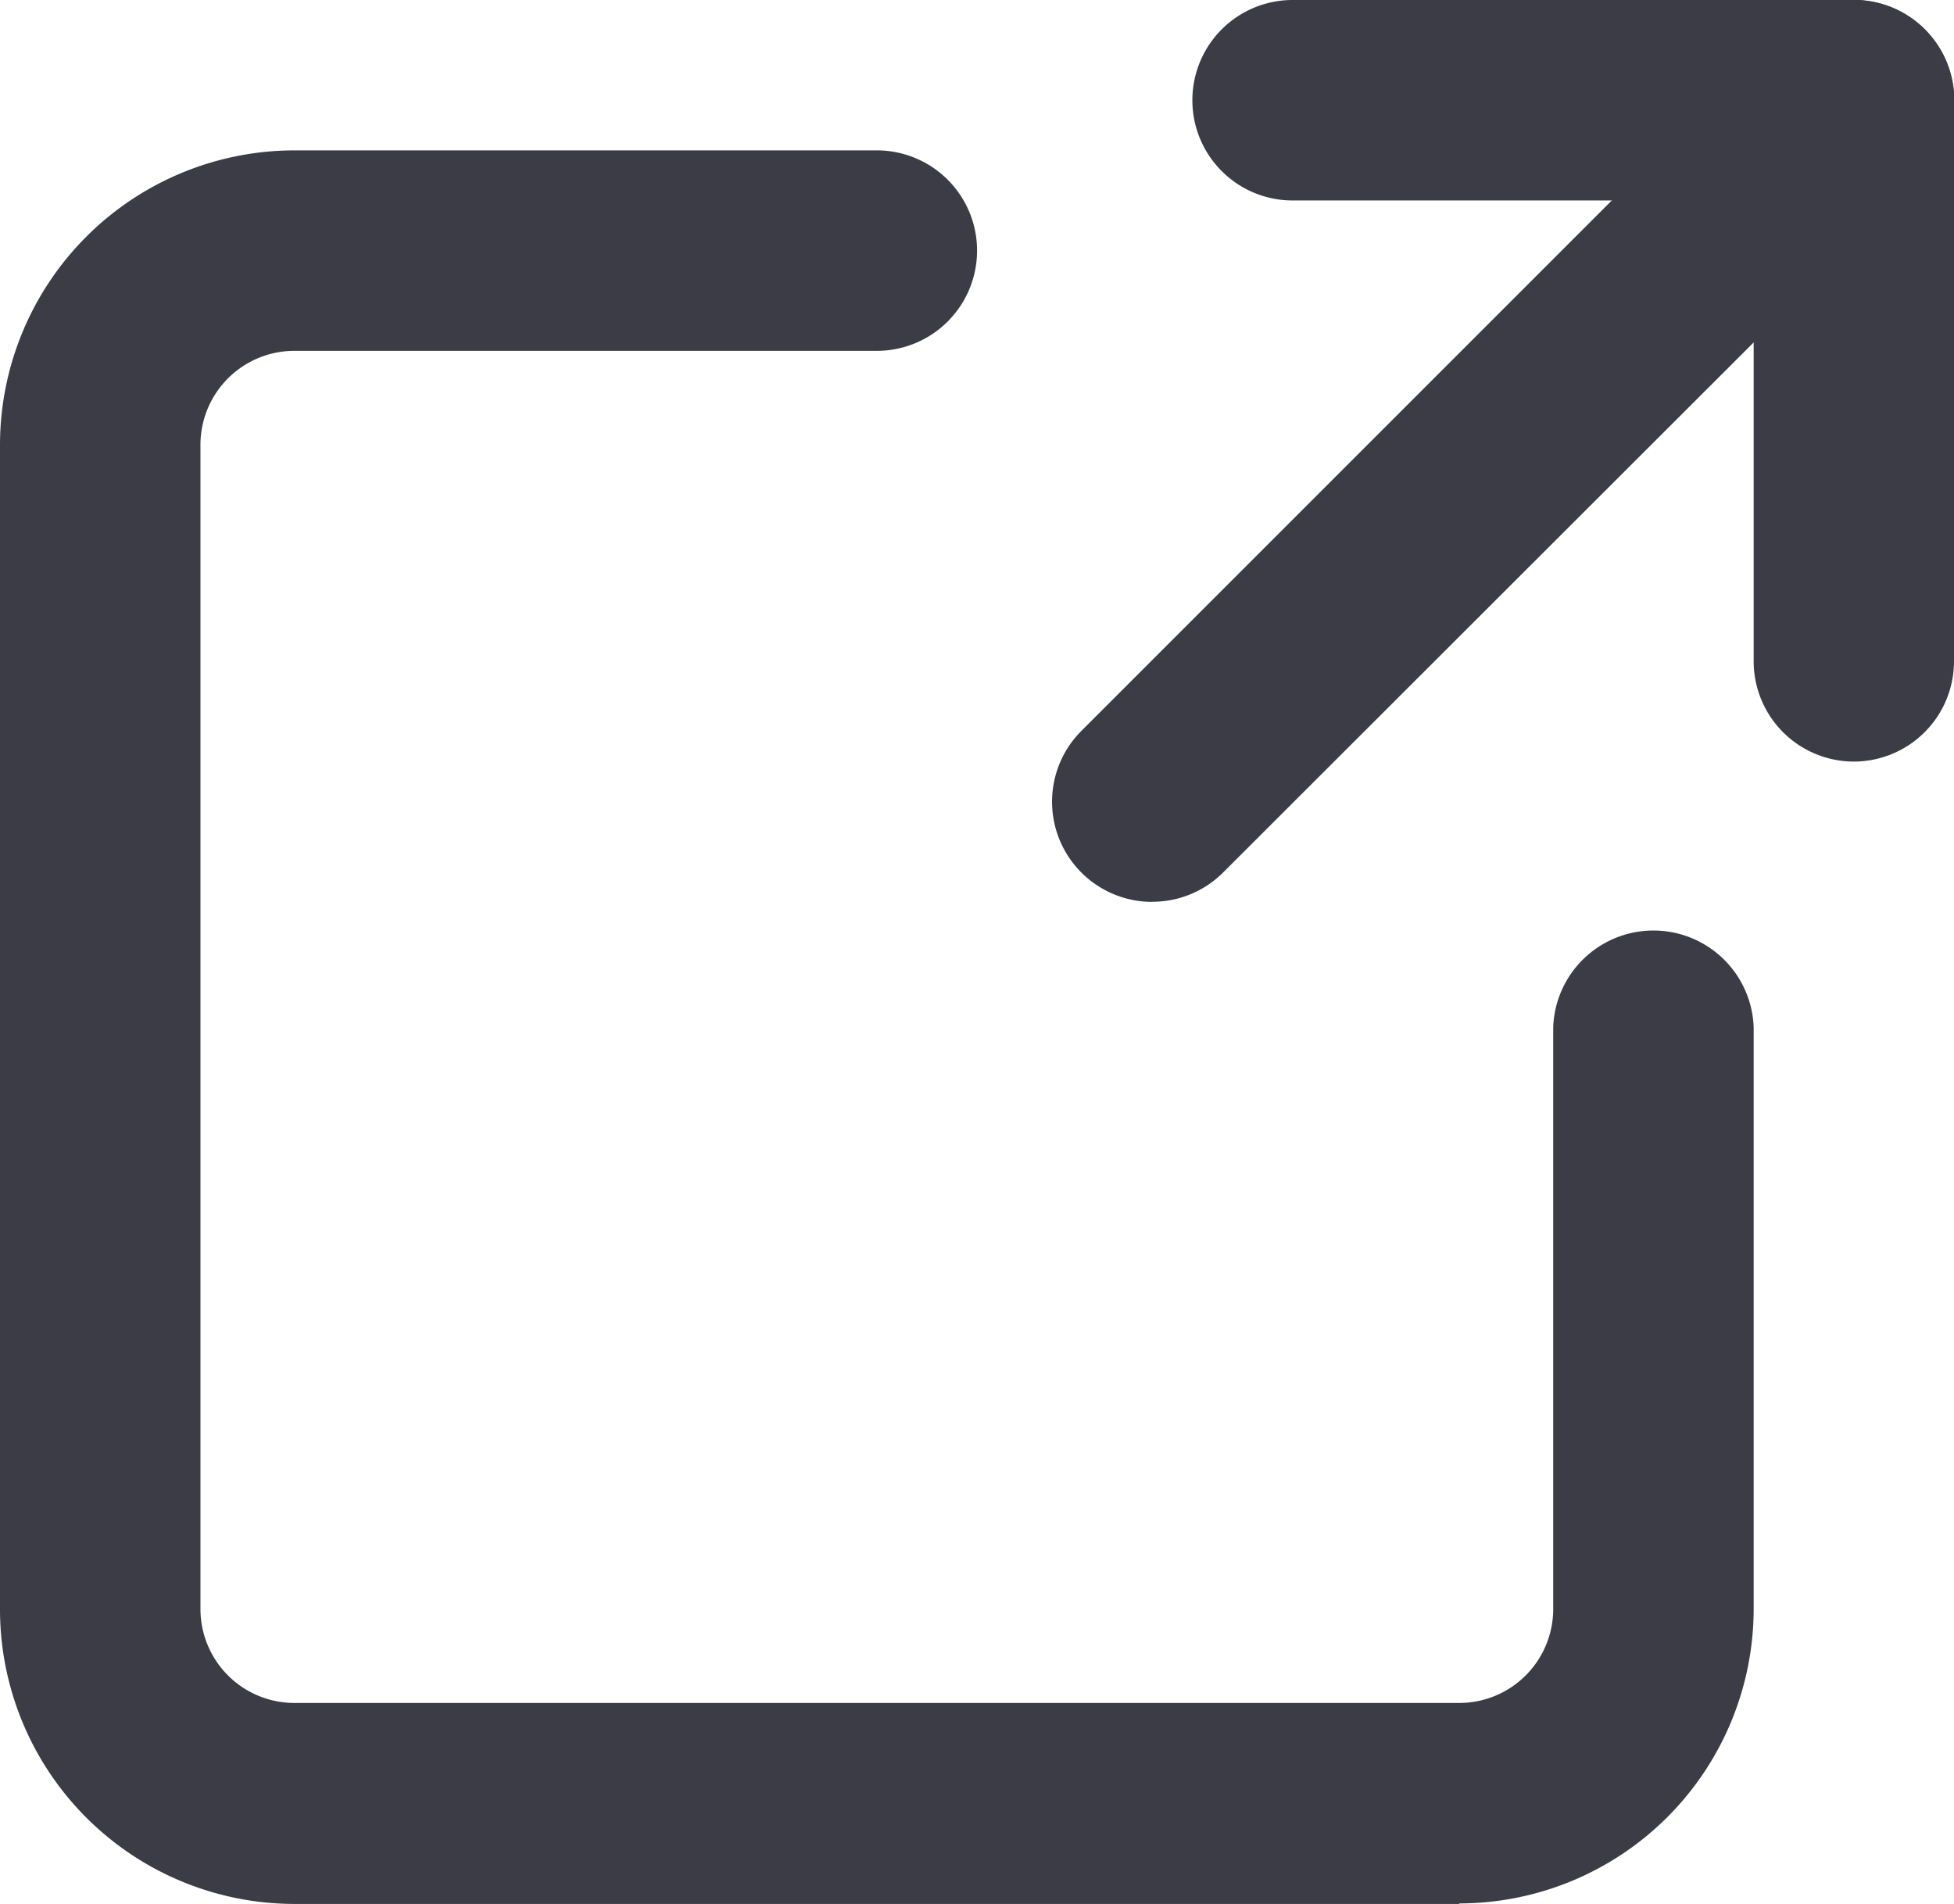 <svg xmlns="http://www.w3.org/2000/svg" width="15.138" height="14.75" viewBox="0 0 15.138 14.75">
  <g id="icon-nw" transform="translate(0 0)">
    <g id="グループ_956" data-name="グループ 956" transform="translate(0 0)">
      <path id="パス_5339" data-name="パス 5339" d="M11.305,15.085H2.281A2.283,2.283,0,0,1,0,12.8V3.78A2.283,2.283,0,0,1,2.281,1.5H6.793a.776.776,0,0,1,0,1.553H2.281a.728.728,0,0,0-.728.727V12.8a.728.728,0,0,0,.728.728h9.025a.728.728,0,0,0,.727-.728V8.293a.777.777,0,0,1,1.553,0V12.8a2.283,2.283,0,0,1-2.28,2.281" transform="translate(0 -0.335)" fill="#3c3c46"/>
      <path id="パス_5340" data-name="パス 5340" d="M17.024,5.9a.777.777,0,0,1-.776-.776V1.553H12.676a.776.776,0,1,1,0-1.553h4.347A.777.777,0,0,1,17.8.776V5.124a.777.777,0,0,1-.776.776" transform="translate(-2.662 0)" fill="#3c3c46"/>
      <path id="パス_5341" data-name="パス 5341" d="M11.276,6.987a.776.776,0,0,1-.549-1.325L16.162.227a.776.776,0,0,1,1.1,1.1L11.825,6.759a.774.774,0,0,1-.549.227" transform="translate(-2.349 0)" fill="#3c3c46"/>
    </g>
  </g>
</svg>
